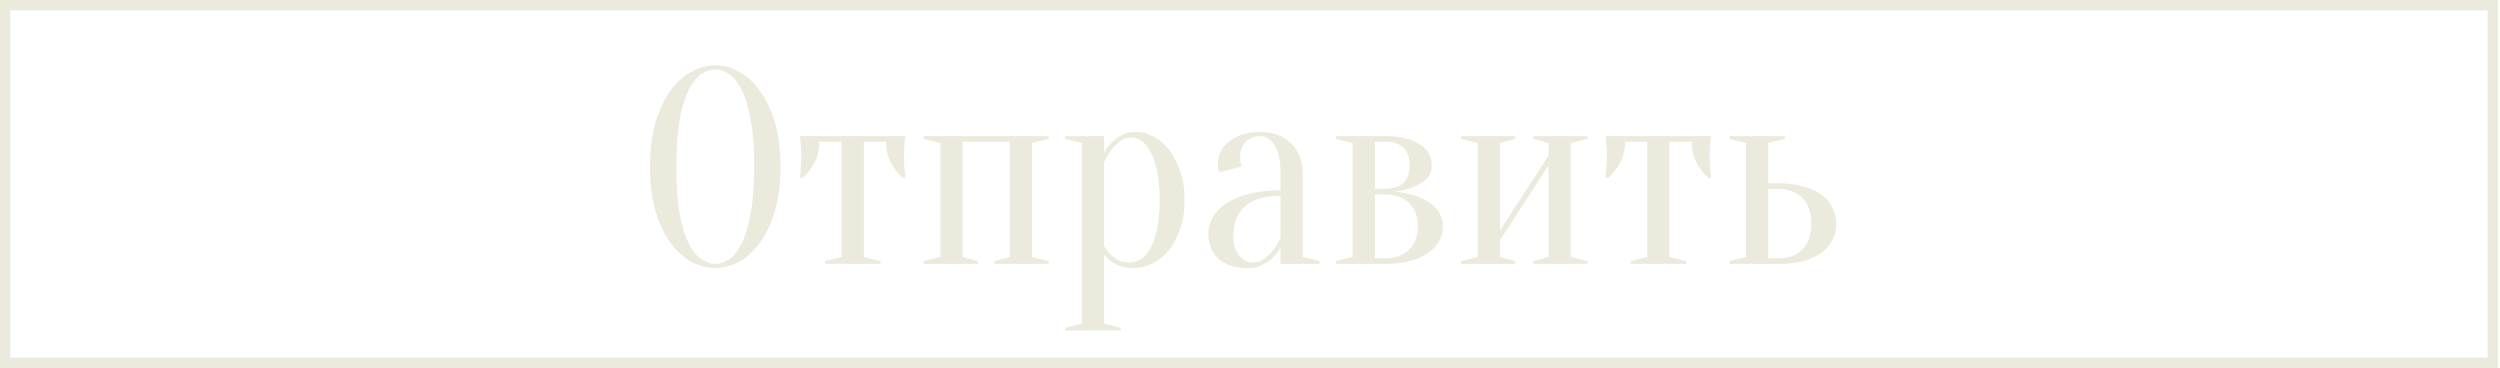 <?xml version="1.0" encoding="UTF-8"?> <svg xmlns="http://www.w3.org/2000/svg" width="360" height="53" viewBox="0 0 360 53" fill="none"> <path d="M112.4 24C112.4 26.453 112.12 28.6 111.56 30.44C111.027 32.253 110.307 33.773 109.4 35C108.52 36.2 107.52 37.107 106.4 37.72C105.28 38.307 104.147 38.6 103 38.6C101.853 38.6 100.72 38.307 99.6 37.72C98.48 37.107 97.467 36.2 96.56 35C95.68 33.773 94.96 32.253 94.4 30.44C93.867 28.6 93.6 26.453 93.6 24C93.6 21.547 93.867 19.413 94.4 17.6C94.96 15.76 95.68 14.24 96.56 13.04C97.467 11.813 98.48 10.907 99.6 10.32C100.72 9.707 101.853 9.4 103 9.4C104.147 9.4 105.28 9.707 106.4 10.32C107.52 10.907 108.52 11.813 109.4 13.04C110.307 14.24 111.027 15.76 111.56 17.6C112.12 19.413 112.4 21.547 112.4 24ZM108.6 24C108.6 21.253 108.427 18.987 108.08 17.2C107.76 15.387 107.32 13.947 106.76 12.88C106.227 11.813 105.627 11.067 104.96 10.64C104.293 10.213 103.64 10 103 10C102.36 10 101.707 10.213 101.04 10.64C100.373 11.067 99.76 11.813 99.2 12.88C98.667 13.947 98.227 15.387 97.88 17.2C97.56 18.987 97.4 21.253 97.4 24C97.4 26.747 97.56 29.027 97.88 30.84C98.227 32.627 98.667 34.053 99.2 35.12C99.76 36.187 100.373 36.933 101.04 37.36C101.707 37.787 102.36 38 103 38C103.64 38 104.293 37.787 104.96 37.36C105.627 36.933 106.227 36.187 106.76 35.12C107.32 34.053 107.76 32.627 108.08 30.84C108.427 29.027 108.6 26.747 108.6 24ZM130.392 19.6C130.339 19.867 130.299 20.147 130.272 20.44C130.246 20.707 130.219 21.027 130.192 21.4C130.192 21.747 130.192 22.147 130.192 22.6C130.192 22.893 130.192 23.227 130.192 23.6C130.219 23.947 130.246 24.267 130.272 24.56C130.299 24.907 130.339 25.253 130.392 25.6H129.992C129.299 24.987 128.726 24.253 128.272 23.4C127.819 22.52 127.592 21.52 127.592 20.4H124.392V37L126.792 37.6V38H118.792V37.6L121.192 37V20.4H117.992C117.992 21.52 117.766 22.52 117.312 23.4C116.859 24.253 116.286 24.987 115.592 25.6H115.192C115.219 25.253 115.246 24.907 115.272 24.56C115.299 24.267 115.326 23.947 115.352 23.6C115.379 23.227 115.392 22.893 115.392 22.6C115.392 22.147 115.379 21.747 115.352 21.4C115.326 21.027 115.299 20.707 115.272 20.44C115.246 20.147 115.219 19.867 115.192 19.6H130.392ZM133.009 19.6H151.009V20L148.609 20.6V37L151.009 37.6V38H143.209V37.6L145.409 37V20.4H138.609V37L140.809 37.6V38H133.009V37.6L135.409 37V20.6L133.009 20V19.6ZM155.791 20.6L153.391 20V19.6H158.991V22C159.257 21.467 159.617 20.973 160.071 20.52C160.444 20.147 160.924 19.8 161.511 19.48C162.097 19.16 162.791 19 163.591 19C164.444 19 165.284 19.227 166.111 19.68C166.964 20.107 167.711 20.747 168.351 21.6C169.017 22.427 169.551 23.453 169.951 24.68C170.377 25.88 170.591 27.253 170.591 28.8C170.591 30.347 170.377 31.733 169.951 32.96C169.551 34.16 169.004 35.187 168.311 36.04C167.617 36.867 166.831 37.507 165.951 37.96C165.071 38.387 164.151 38.6 163.191 38.6C162.417 38.6 161.764 38.493 161.231 38.28C160.724 38.093 160.297 37.867 159.951 37.6C159.551 37.307 159.231 36.973 158.991 36.6V46.6L161.391 47.2V47.6H153.391V47.2L155.791 46.6V20.6ZM162.591 37.8C163.151 37.8 163.684 37.653 164.191 37.36C164.724 37.067 165.191 36.573 165.591 35.88C166.017 35.16 166.351 34.227 166.591 33.08C166.857 31.933 166.991 30.507 166.991 28.8C166.991 27.093 166.857 25.667 166.591 24.52C166.351 23.373 166.031 22.453 165.631 21.76C165.257 21.067 164.831 20.573 164.351 20.28C163.897 19.96 163.444 19.8 162.991 19.8C162.324 19.8 161.751 19.987 161.271 20.36C160.791 20.733 160.377 21.147 160.031 21.6C159.631 22.133 159.284 22.733 158.991 23.4V35.4C159.231 35.853 159.524 36.253 159.871 36.6C160.164 36.893 160.537 37.173 160.991 37.44C161.444 37.68 161.977 37.8 162.591 37.8ZM184.391 28.2C182.071 28.2 180.351 28.72 179.231 29.76C178.137 30.773 177.591 32.187 177.591 34C177.591 35.2 177.884 36.133 178.471 36.8C179.057 37.467 179.697 37.8 180.391 37.8C181.031 37.8 181.591 37.613 182.071 37.24C182.577 36.867 183.004 36.453 183.351 36C183.751 35.493 184.097 34.893 184.391 34.2V28.2ZM181.391 19.6C180.591 19.6 179.924 19.88 179.391 20.44C178.857 20.973 178.591 21.693 178.591 22.6C178.591 22.813 178.591 23 178.591 23.16C178.617 23.32 178.644 23.467 178.671 23.6C178.697 23.733 178.737 23.867 178.791 24L175.591 24.8C175.537 24.72 175.497 24.613 175.471 24.48C175.444 24.347 175.417 24.2 175.391 24.04C175.391 23.88 175.391 23.667 175.391 23.4C175.391 22.84 175.524 22.307 175.791 21.8C176.057 21.267 176.444 20.8 176.951 20.4C177.484 19.973 178.111 19.64 178.831 19.4C179.577 19.133 180.431 19 181.391 19C183.311 19 184.817 19.547 185.911 20.64C187.031 21.733 187.591 23.187 187.591 25V37L189.991 37.6V38H184.391V35.6C184.097 36.16 183.724 36.667 183.271 37.12C182.897 37.493 182.417 37.827 181.831 38.12C181.271 38.44 180.591 38.6 179.791 38.6C177.871 38.6 176.417 38.147 175.431 37.24C174.471 36.333 173.991 35.12 173.991 33.6C173.991 32.853 174.191 32.107 174.591 31.36C175.017 30.613 175.644 29.947 176.471 29.36C177.324 28.773 178.404 28.307 179.711 27.96C181.017 27.587 182.577 27.4 184.391 27.4V25C184.391 23 184.084 21.6 183.471 20.8C182.884 20 182.191 19.6 181.391 19.6ZM192.384 37.6L194.784 37V20.6L192.384 20V19.6H199.384C200.584 19.6 201.611 19.72 202.464 19.96C203.318 20.173 204.024 20.48 204.584 20.88C205.144 21.253 205.544 21.693 205.784 22.2C206.051 22.707 206.184 23.24 206.184 23.8C206.184 24.653 205.904 25.333 205.344 25.84C204.784 26.32 204.158 26.693 203.464 26.96C202.664 27.253 201.771 27.467 200.784 27.6C202.064 27.707 203.224 27.96 204.264 28.36C204.691 28.52 205.118 28.733 205.544 29C205.971 29.24 206.344 29.533 206.664 29.88C207.011 30.227 207.278 30.627 207.464 31.08C207.678 31.533 207.784 32.04 207.784 32.6C207.784 33.293 207.611 33.973 207.264 34.64C206.944 35.28 206.438 35.853 205.744 36.36C205.078 36.867 204.211 37.267 203.144 37.56C202.078 37.853 200.824 38 199.384 38H192.384V37.6ZM197.984 20.4V27.2H199.384C201.784 27.2 202.984 26.067 202.984 23.8C202.984 21.533 201.784 20.4 199.384 20.4H197.984ZM197.984 37.2H199.384C200.904 37.2 202.078 36.787 202.904 35.96C203.758 35.133 204.184 34.013 204.184 32.6C204.184 31.187 203.758 30.067 202.904 29.24C202.078 28.413 200.904 28 199.384 28H197.984V37.2ZM220.792 20V19.6H228.592V20L226.192 20.6V37L228.592 37.6V38H220.792V37.6L222.992 37V23.8L215.992 34.6V37L218.192 37.6V38H210.392V37.6L212.792 37V20.6L210.392 20V19.6H218.192V20L215.992 20.6V33.2L222.992 22.4V20.6L220.792 20ZM246.408 19.6C246.354 19.867 246.314 20.147 246.288 20.44C246.261 20.707 246.234 21.027 246.208 21.4C246.208 21.747 246.208 22.147 246.208 22.6C246.208 22.893 246.208 23.227 246.208 23.6C246.234 23.947 246.261 24.267 246.288 24.56C246.314 24.907 246.354 25.253 246.408 25.6H246.008C245.314 24.987 244.741 24.253 244.288 23.4C243.834 22.52 243.608 21.52 243.608 20.4H240.408V37L242.808 37.6V38H234.808V37.6L237.208 37V20.4H234.008C234.008 21.52 233.781 22.52 233.328 23.4C232.874 24.253 232.301 24.987 231.608 25.6H231.208C231.234 25.253 231.261 24.907 231.288 24.56C231.314 24.267 231.341 23.947 231.368 23.6C231.394 23.227 231.408 22.893 231.408 22.6C231.408 22.147 231.394 21.747 231.368 21.4C231.341 21.027 231.314 20.707 231.288 20.44C231.261 20.147 231.234 19.867 231.208 19.6H246.408ZM256.025 26.4C257.465 26.4 258.718 26.56 259.785 26.88C260.852 27.173 261.718 27.587 262.385 28.12C263.078 28.627 263.585 29.24 263.905 29.96C264.252 30.653 264.425 31.4 264.425 32.2C264.425 33 264.252 33.76 263.905 34.48C263.585 35.173 263.078 35.787 262.385 36.32C261.718 36.827 260.852 37.24 259.785 37.56C258.718 37.853 257.465 38 256.025 38H249.025V37.6L251.425 37V20.6L249.025 20V19.6H257.025V20L254.625 20.6V26.4H256.025ZM254.625 27.2V37.2H256.025C257.545 37.2 258.718 36.773 259.545 35.92C260.398 35.04 260.825 33.8 260.825 32.2C260.825 30.6 260.398 29.373 259.545 28.52C258.718 27.64 257.545 27.2 256.025 27.2H254.625Z" fill="#ECEADD"></path> <rect x="0.75" y="0.75" width="358.208" height="51.5" stroke="#ECEADD" stroke-width="1.5"></rect> </svg> 